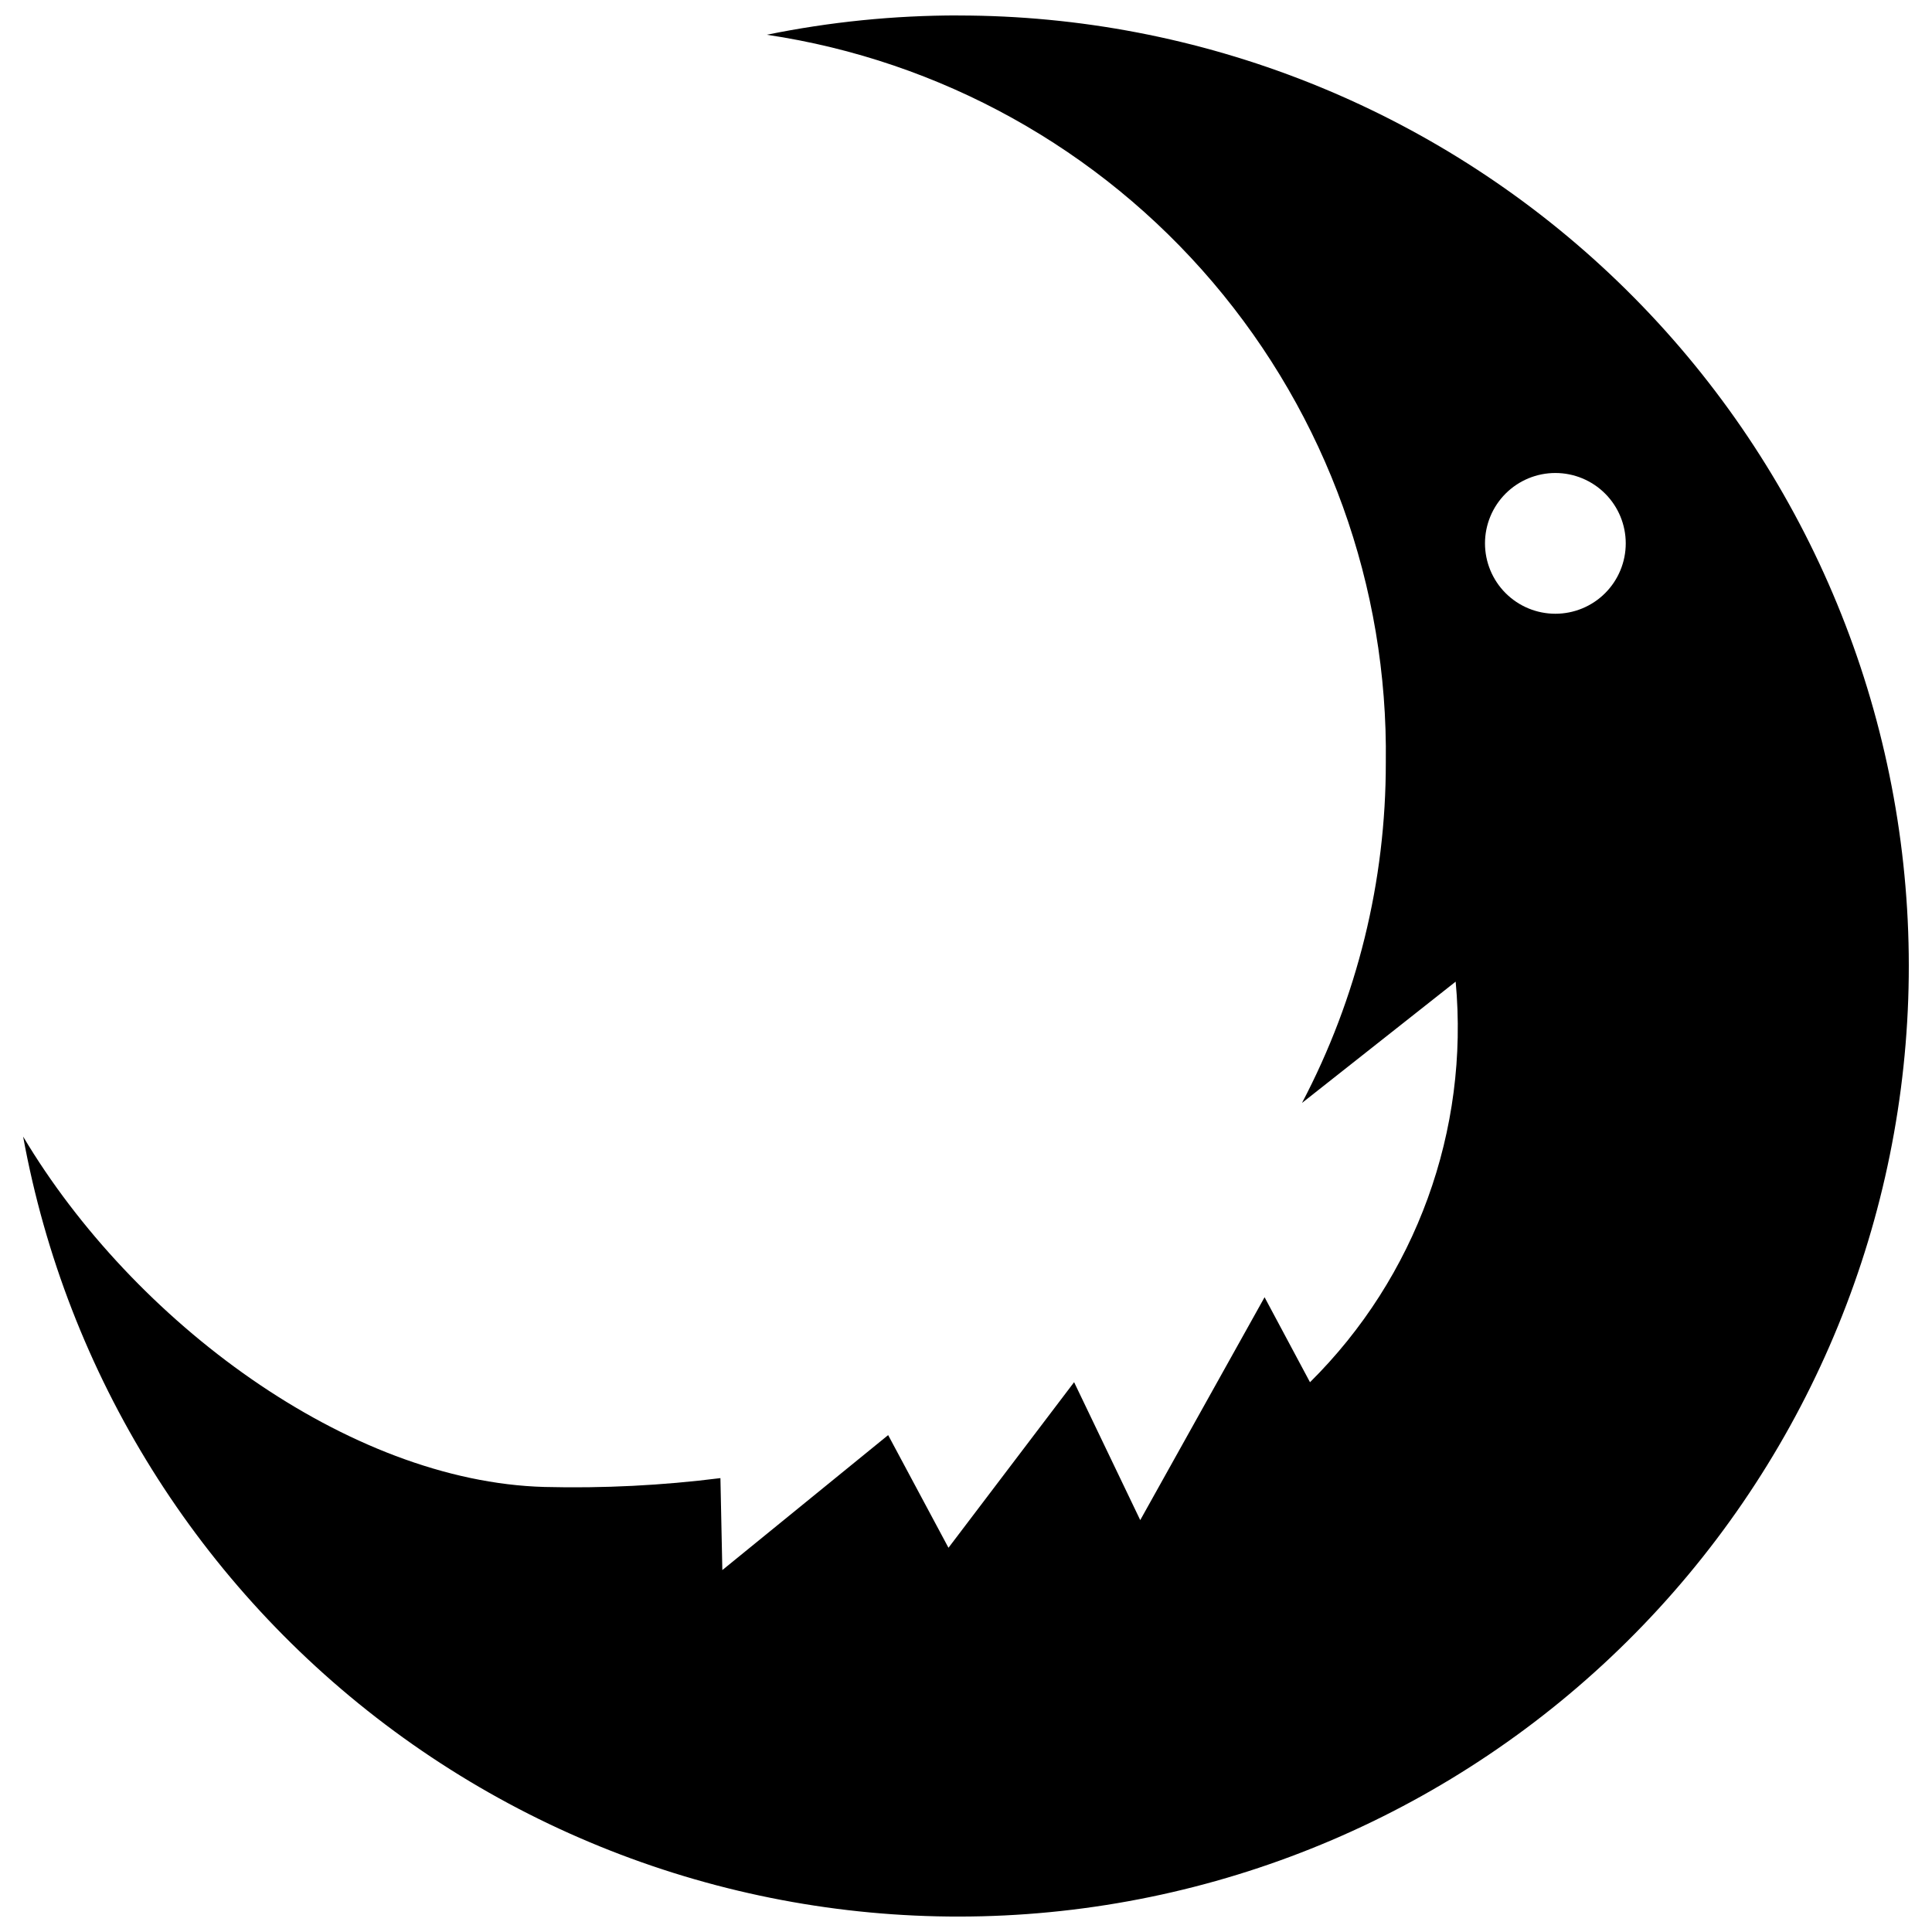 <?xml version="1.0" encoding="UTF-8"?>
<!-- Uploaded to: SVG Repo, www.svgrepo.com, Generator: SVG Repo Mixer Tools -->
<svg width="800px" height="800px" version="1.1" viewBox="144 144 512 512" xmlns="http://www.w3.org/2000/svg">
 <defs>
  <clipPath id="a">
   <path d="m150 148.09h500v503.81h-500z"/>
  </clipPath>
 </defs>
 <g clip-path="url(#a)">
  <path d="m397.97 148.09c-17.051-0.008-34.055 1.707-50.758 5.121 46.043 6.848 88.047 30.16 118.21 65.617 30.164 35.457 46.449 80.648 45.832 127.2 0.047 31.449-7.574 62.434-22.211 90.266l40.723-32.148c3.652 39.379-10.508 78.324-38.602 106.16l-12.039-22.523-32.949 59.062-17.527-36.551-33.293 43.883-15.984-29.859-43.945 35.77-0.508-24.371c-15.461 1.953-31.043 2.734-46.621 2.344-51.977-1.41-108.98-43.832-138.17-92.859 11.516 63.145 46.703 119.51 98.375 157.59 51.672 38.082 115.93 55 179.66 47.301 63.723-7.699 122.11-39.434 163.22-88.723 41.117-49.289 61.867-112.41 58.016-176.48-3.856-64.074-32.02-124.26-78.746-168.26-46.73-44.008-108.49-68.516-172.68-68.523zm158.22 158.56c-4.949 0-9.691-1.965-13.191-5.465-3.496-3.496-5.461-8.242-5.461-13.188 0-4.949 1.969-9.691 5.465-13.191 3.5-3.496 8.246-5.461 13.191-5.457 4.949 0 9.691 1.969 13.188 5.469 3.5 3.5 5.461 8.246 5.457 13.191 0 4.945-1.969 9.688-5.465 13.184-3.496 3.496-8.238 5.457-13.184 5.457z"/>
 </g>
</svg>